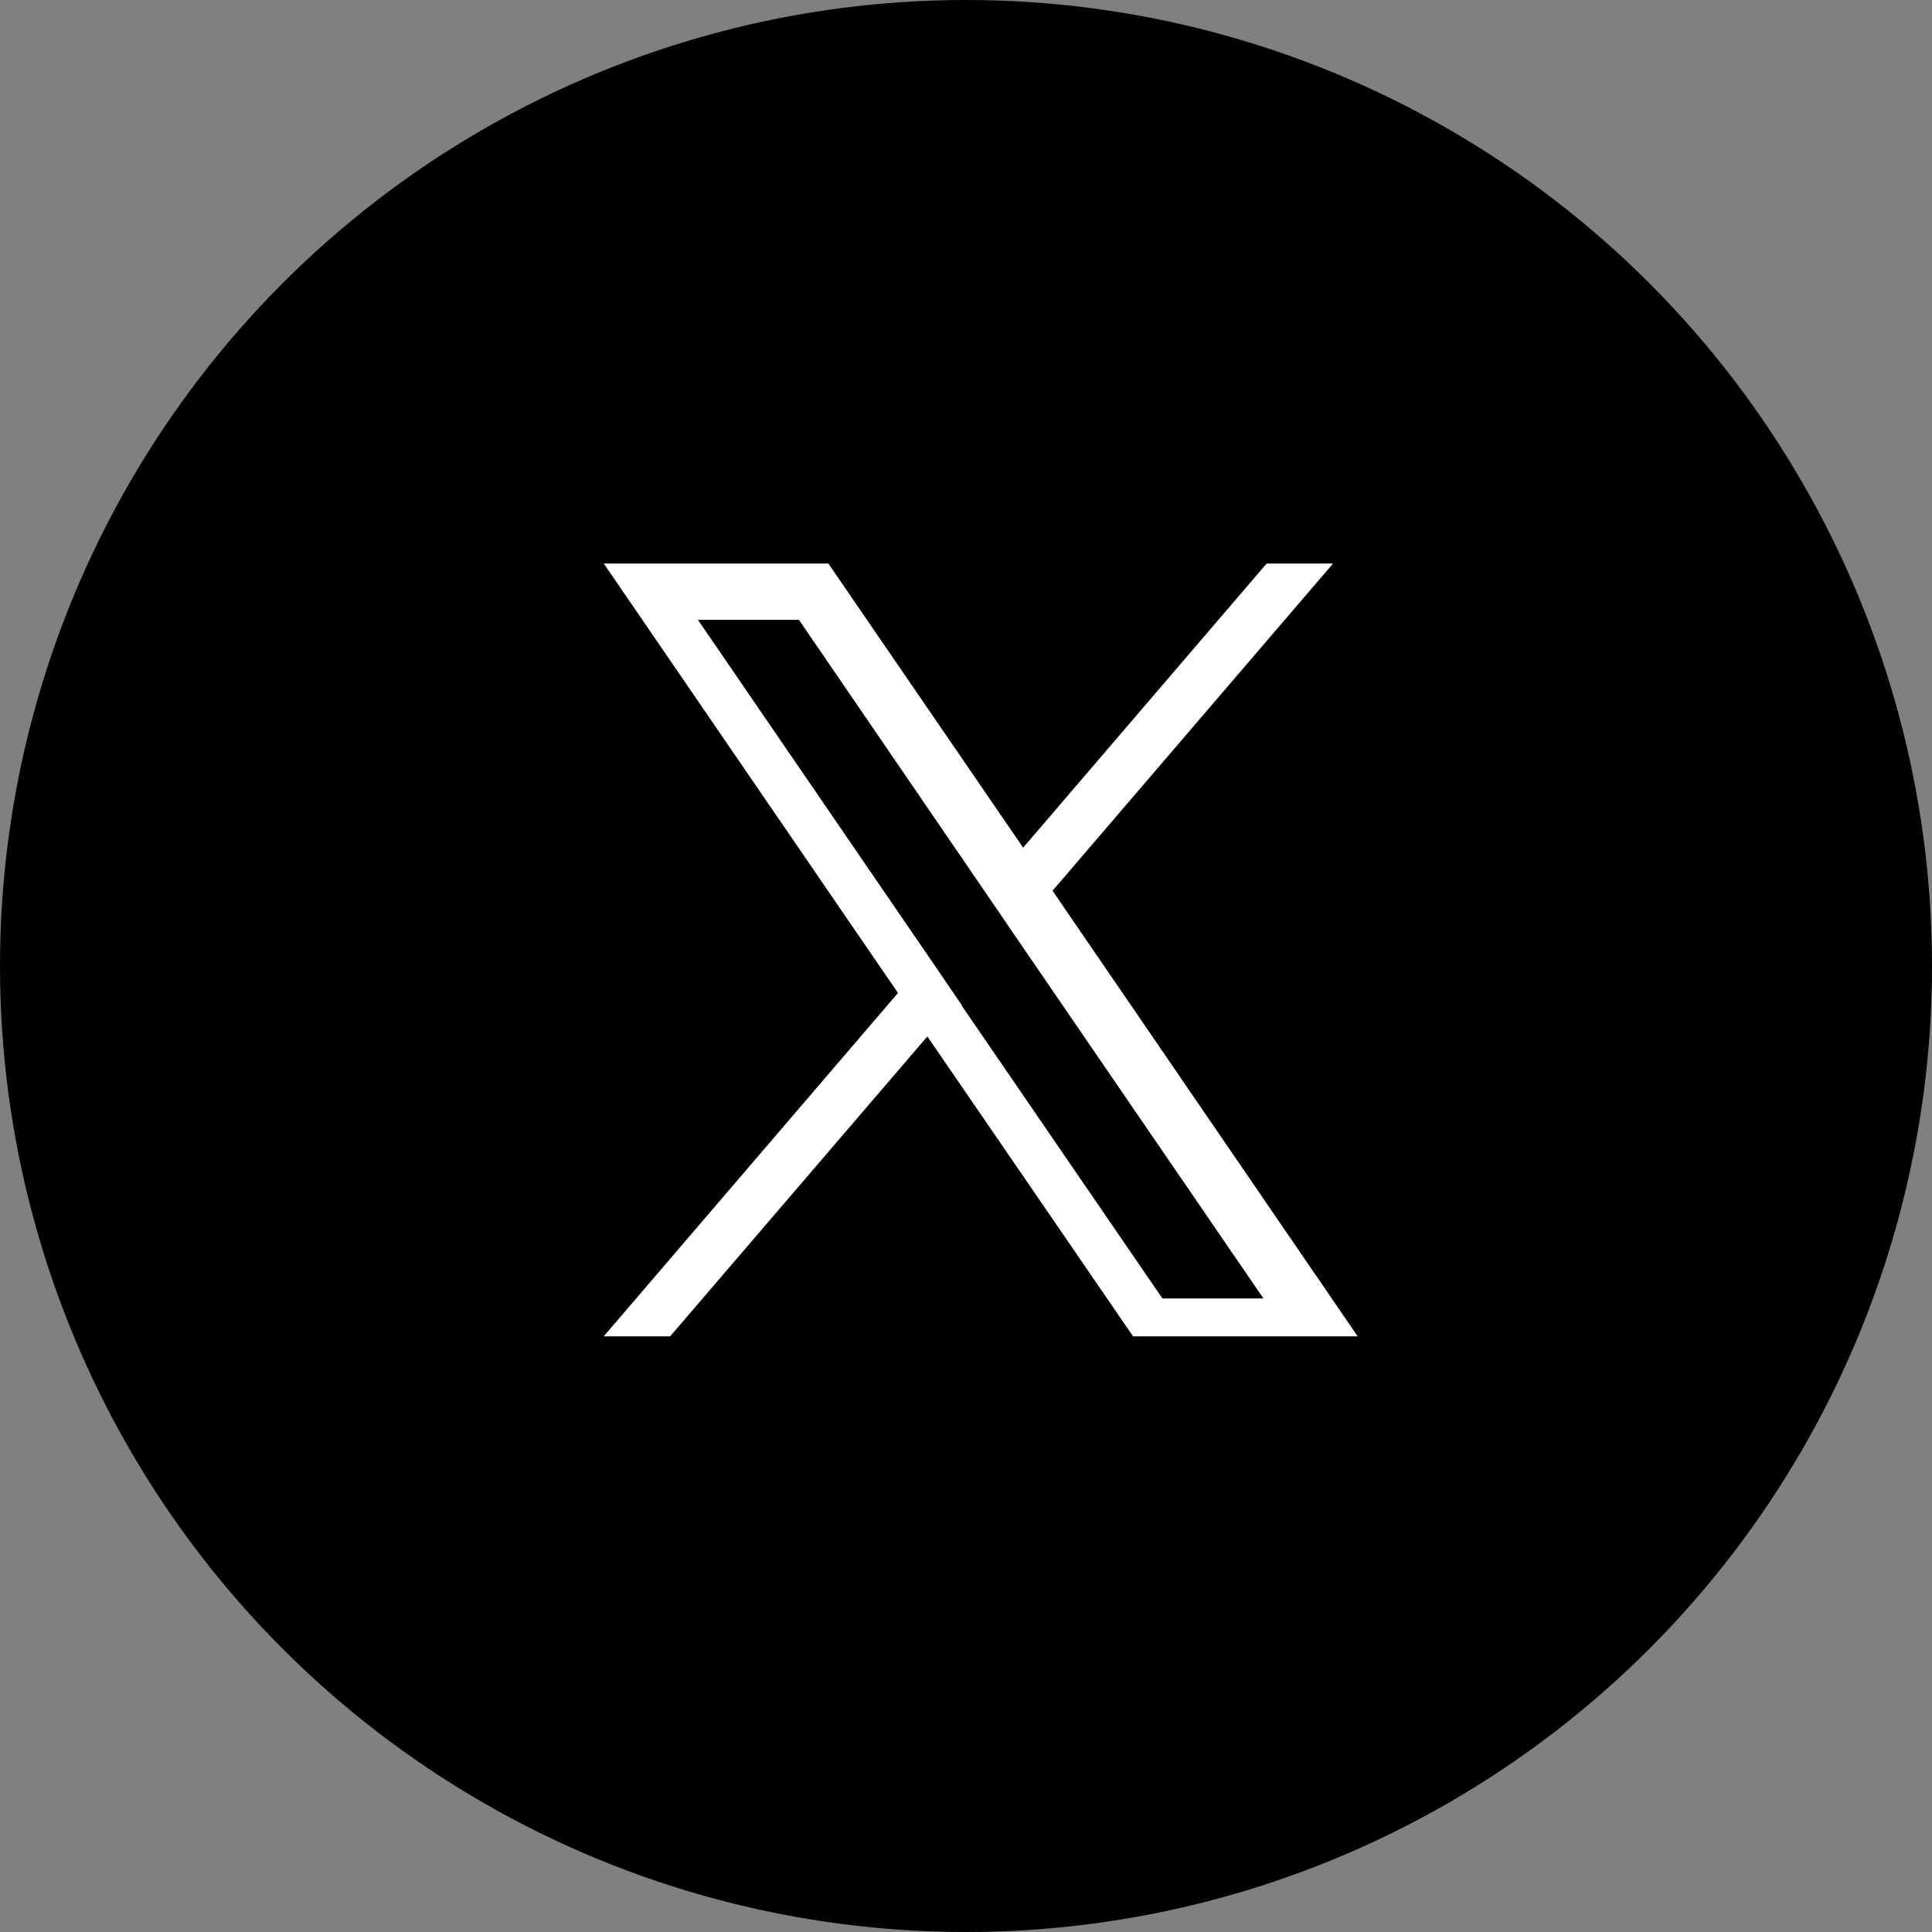 <svg width="48" height="48" viewBox="0 0 48 48" fill="none" xmlns="http://www.w3.org/2000/svg">
<rect x="0" y="0" width="48" height="48" fill="#808080" stroke="none"/>
<circle cx="24" cy="24" r="24" fill="black"/>
<path fill-rule="evenodd" clip-rule="evenodd" d="M23.9 24.98L23.17 23.91L17.34 15.4H19.85L24.55 22.27L25.28 23.34L31.39 32.26H28.88L23.89 24.98H23.9ZM31.47 14L25.42 21.06L20.58 14H15L22.31 24.67L15 33.2H16.65L23.04 25.75L28.15 33.2H33.73L26.15 22.13L33.12 14H31.47Z" fill="white"/>
</svg>
